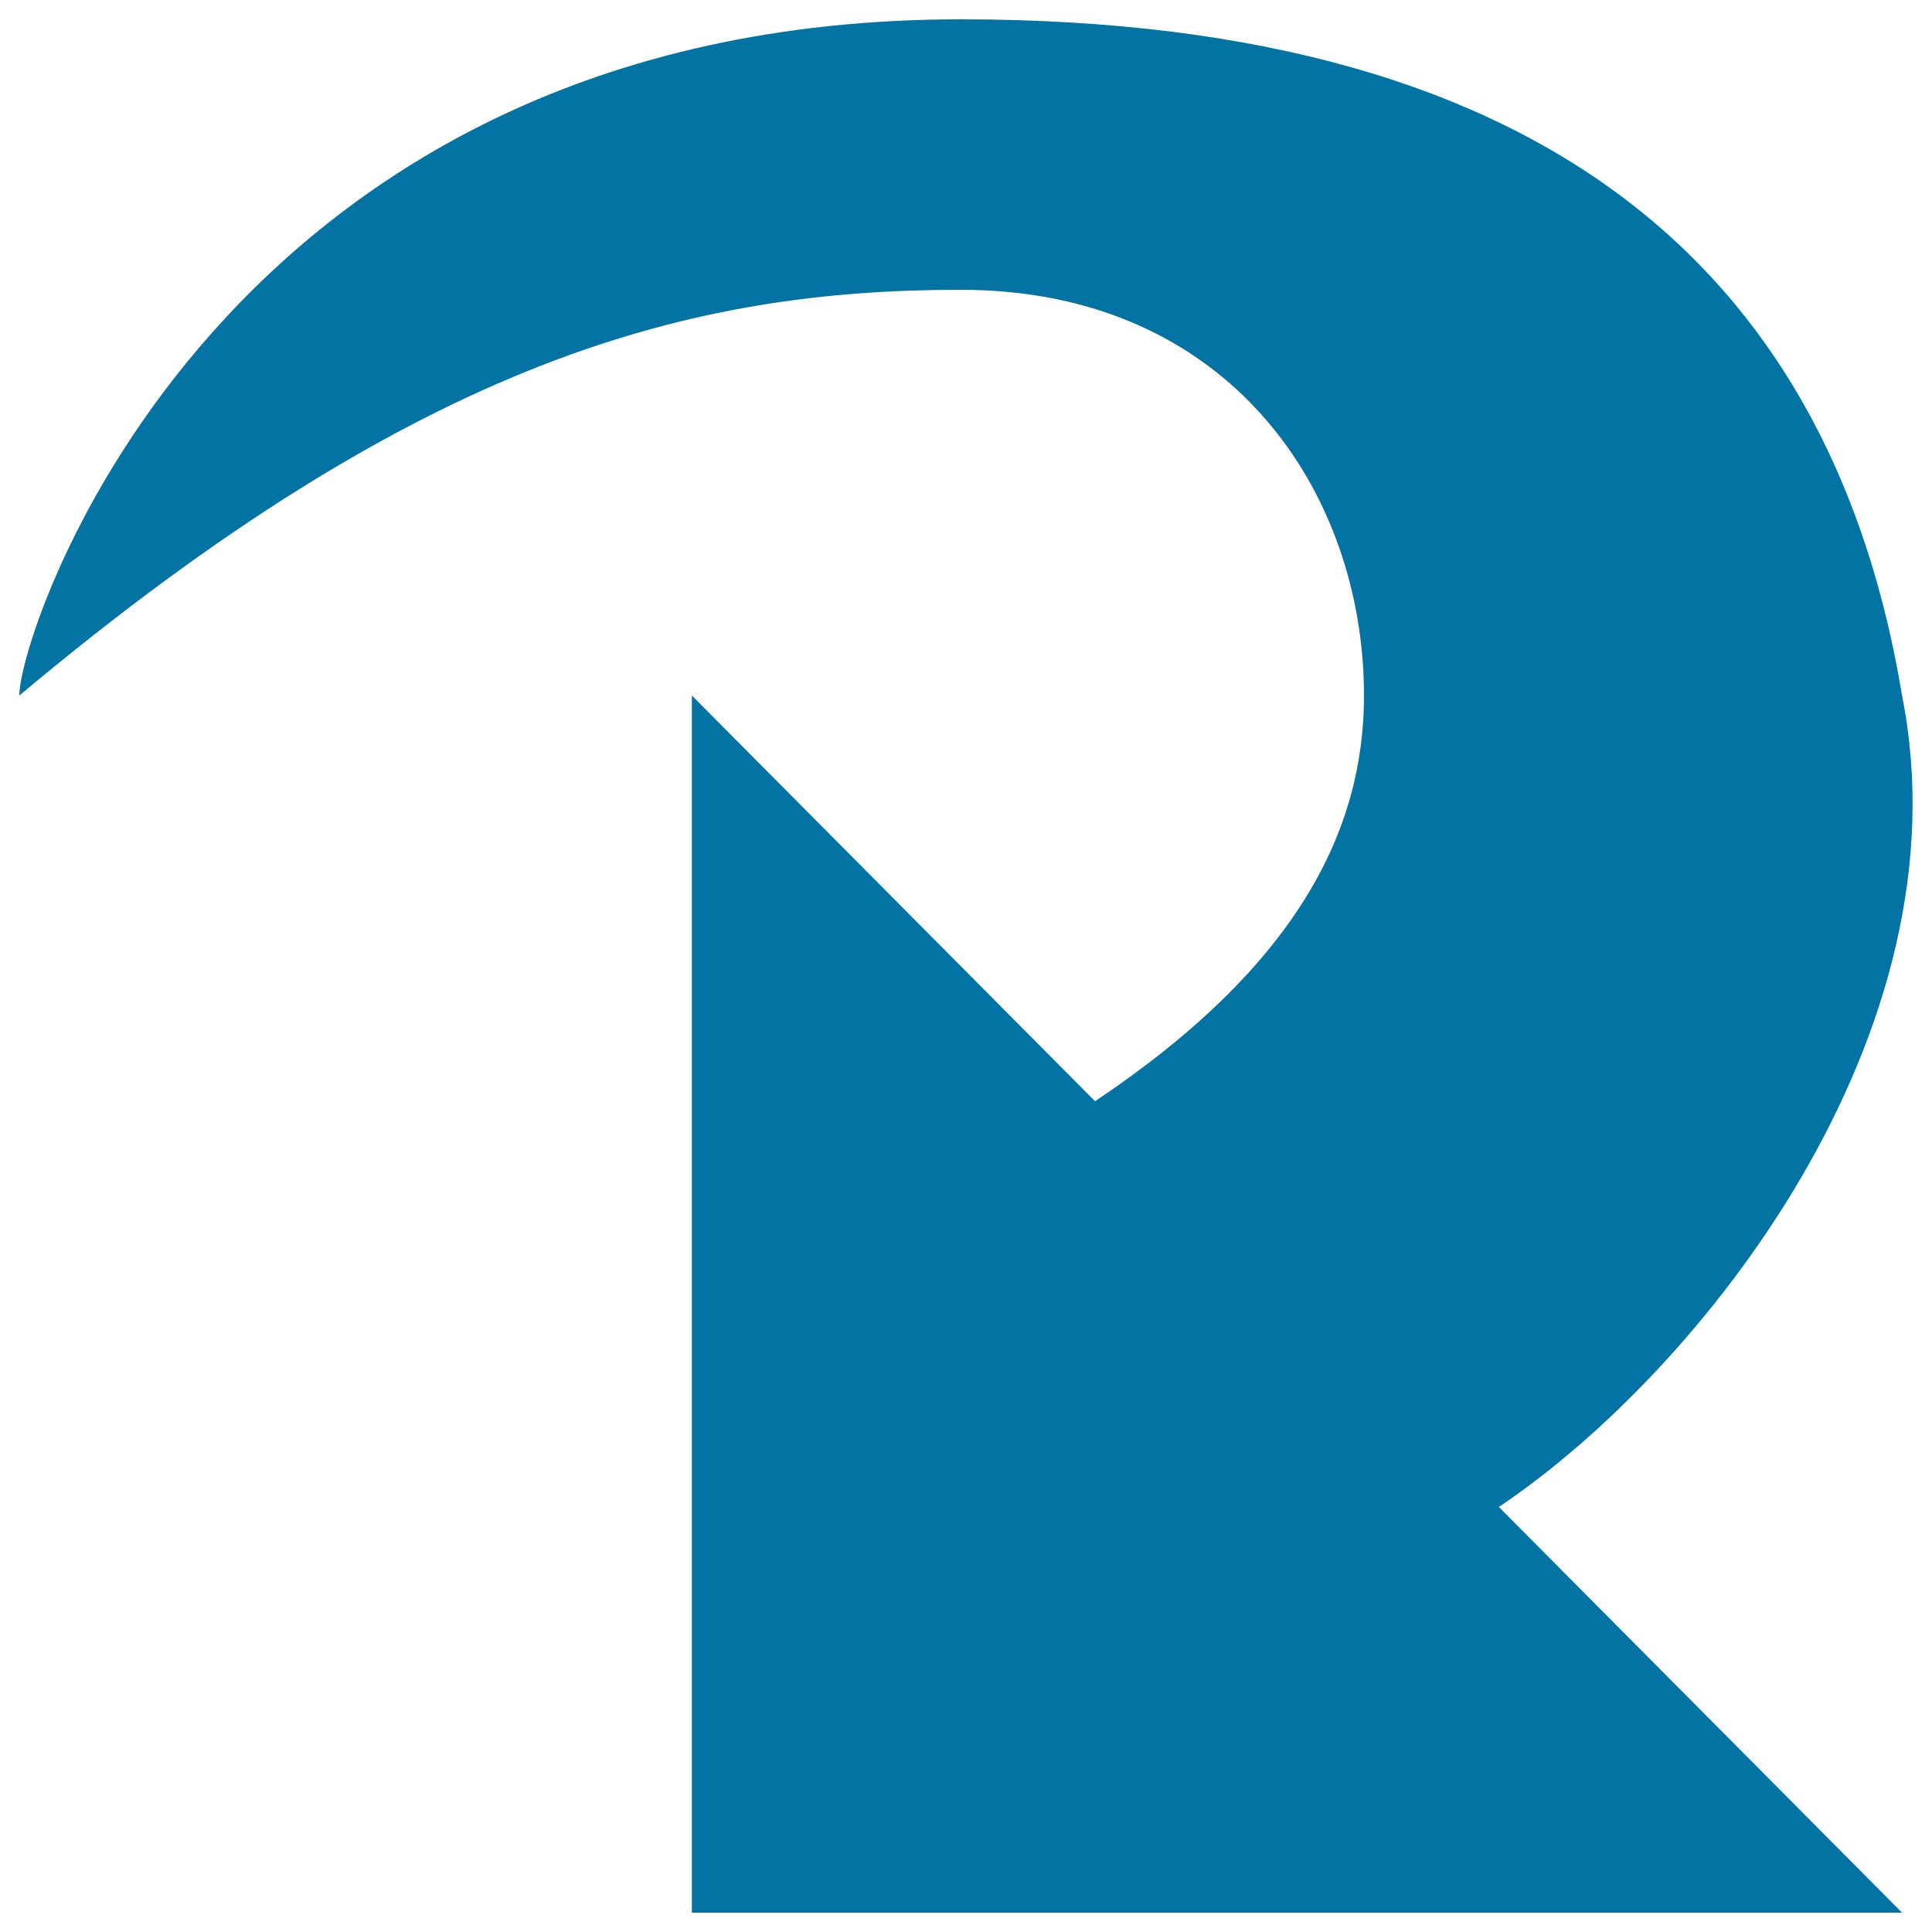 <svg xmlns="http://www.w3.org/2000/svg" viewBox="0 0 1000 1000" style="fill:#0273a2">
<title>Turn Right Arrow SVG icon</title>
<g><path d="M984.5,360c-34.8-210-174-350-487.3-350C114.4,10,10,325,10,360c208.8-175,348.1-210,487.3-210C636.5,150,706,255,706,360c0,70-34.7,140-139.2,210L358.1,360v630h626.4L775.8,780C880.2,710,1019.3,535,984.5,360z"/></g>
</svg>